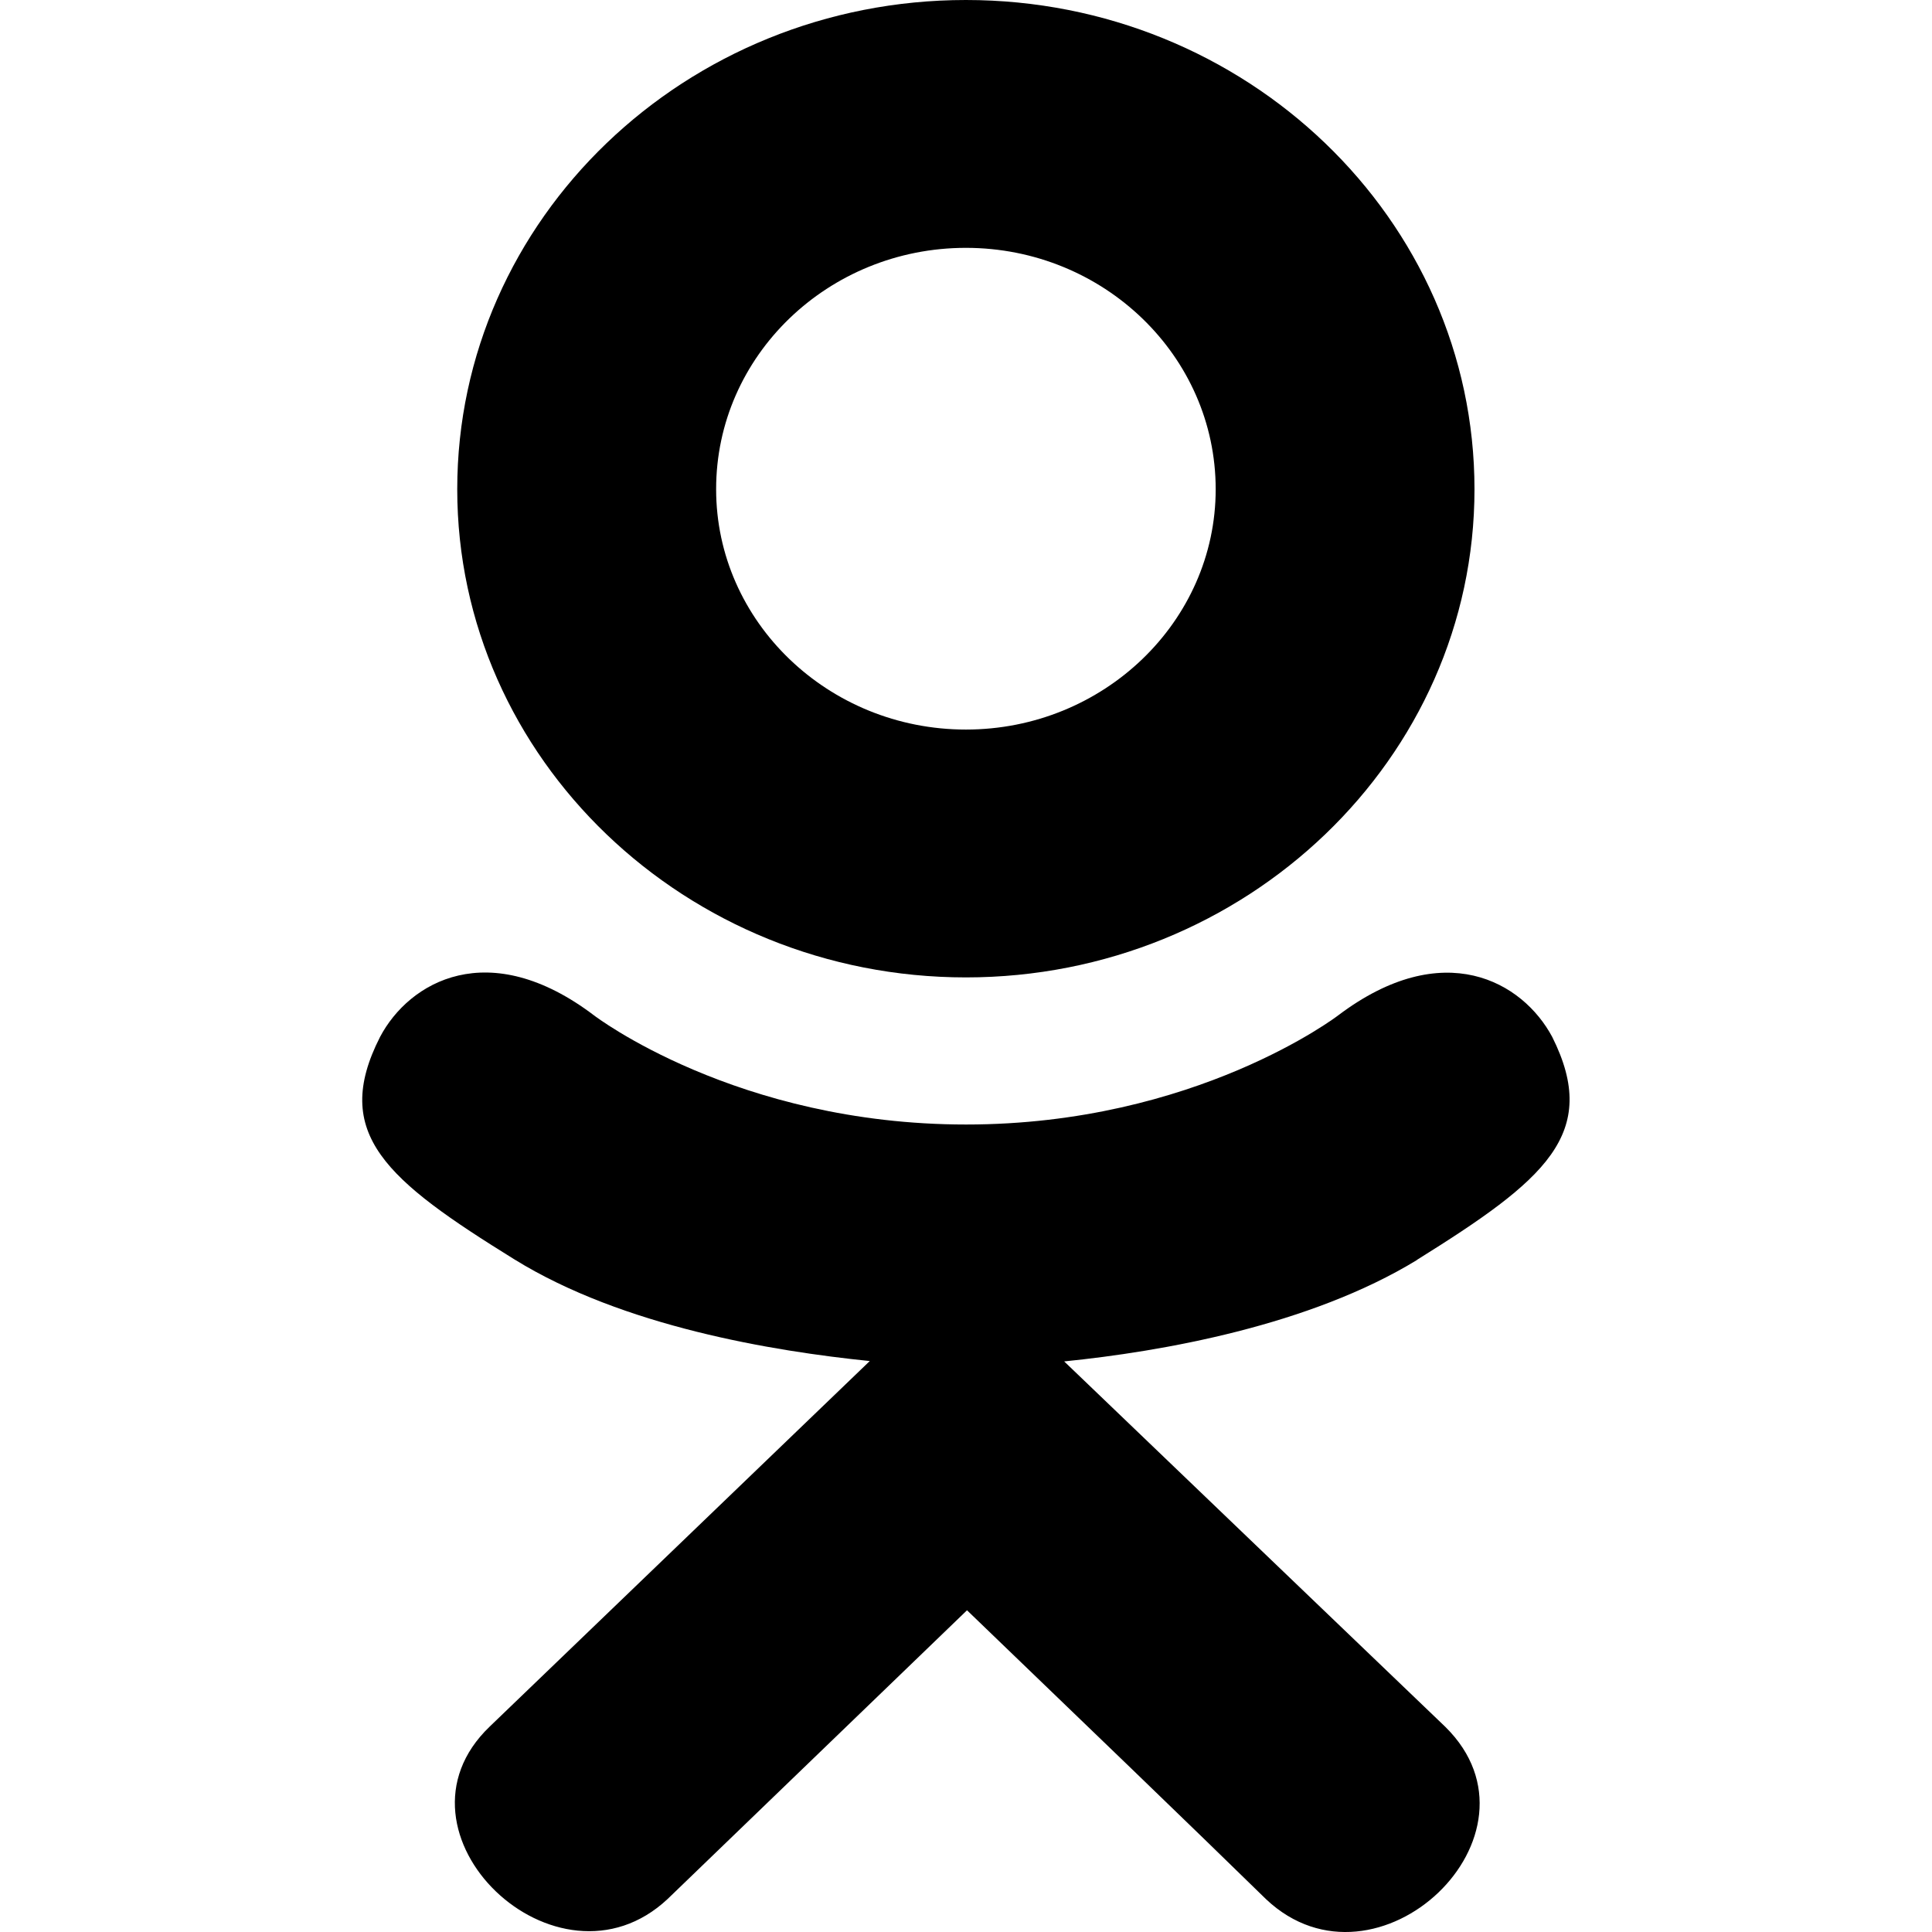 <svg width="21" height="21" viewBox="0 0 21 21" fill="none" xmlns="http://www.w3.org/2000/svg">
<g clip-path="url(#clip0_103_1231)">
<path d="M4.131 11.271C3.594 12.325 4.203 12.829 5.593 13.69C6.774 14.42 8.406 14.687 9.454 14.794L5.323 18.767C4.121 19.919 6.057 21.768 7.258 20.64L10.511 17.503C11.756 18.701 12.949 19.849 13.763 20.645C14.965 21.777 16.9 19.944 15.711 18.771C15.621 18.686 11.303 14.544 11.567 14.798C12.628 14.691 14.235 14.409 15.403 13.695L15.402 13.694C16.791 12.828 17.4 12.325 16.872 11.271C16.552 10.672 15.691 10.172 14.545 11.037C14.545 11.037 12.997 12.223 10.501 12.223C8.004 12.223 6.457 11.037 6.457 11.037C5.311 10.168 4.447 10.672 4.131 11.271Z" fill="black"/>
<path d="M10.499 10.624C13.542 10.624 16.027 8.246 16.027 5.318C16.027 2.378 13.542 0 10.499 0C7.455 0 4.97 2.378 4.97 5.318C4.97 8.246 7.455 10.624 10.499 10.624ZM10.499 2.694C11.994 2.694 13.214 3.868 13.214 5.318C13.214 6.757 11.994 7.93 10.499 7.93C9.003 7.93 7.784 6.757 7.784 5.318C7.783 3.867 9.003 2.694 10.499 2.694Z" fill="black"/>
</g>
<defs>
<clipPath id="clip0_103_1231">
<rect width="21" height="21" fill="white"/>
</clipPath>
</defs>
</svg>
